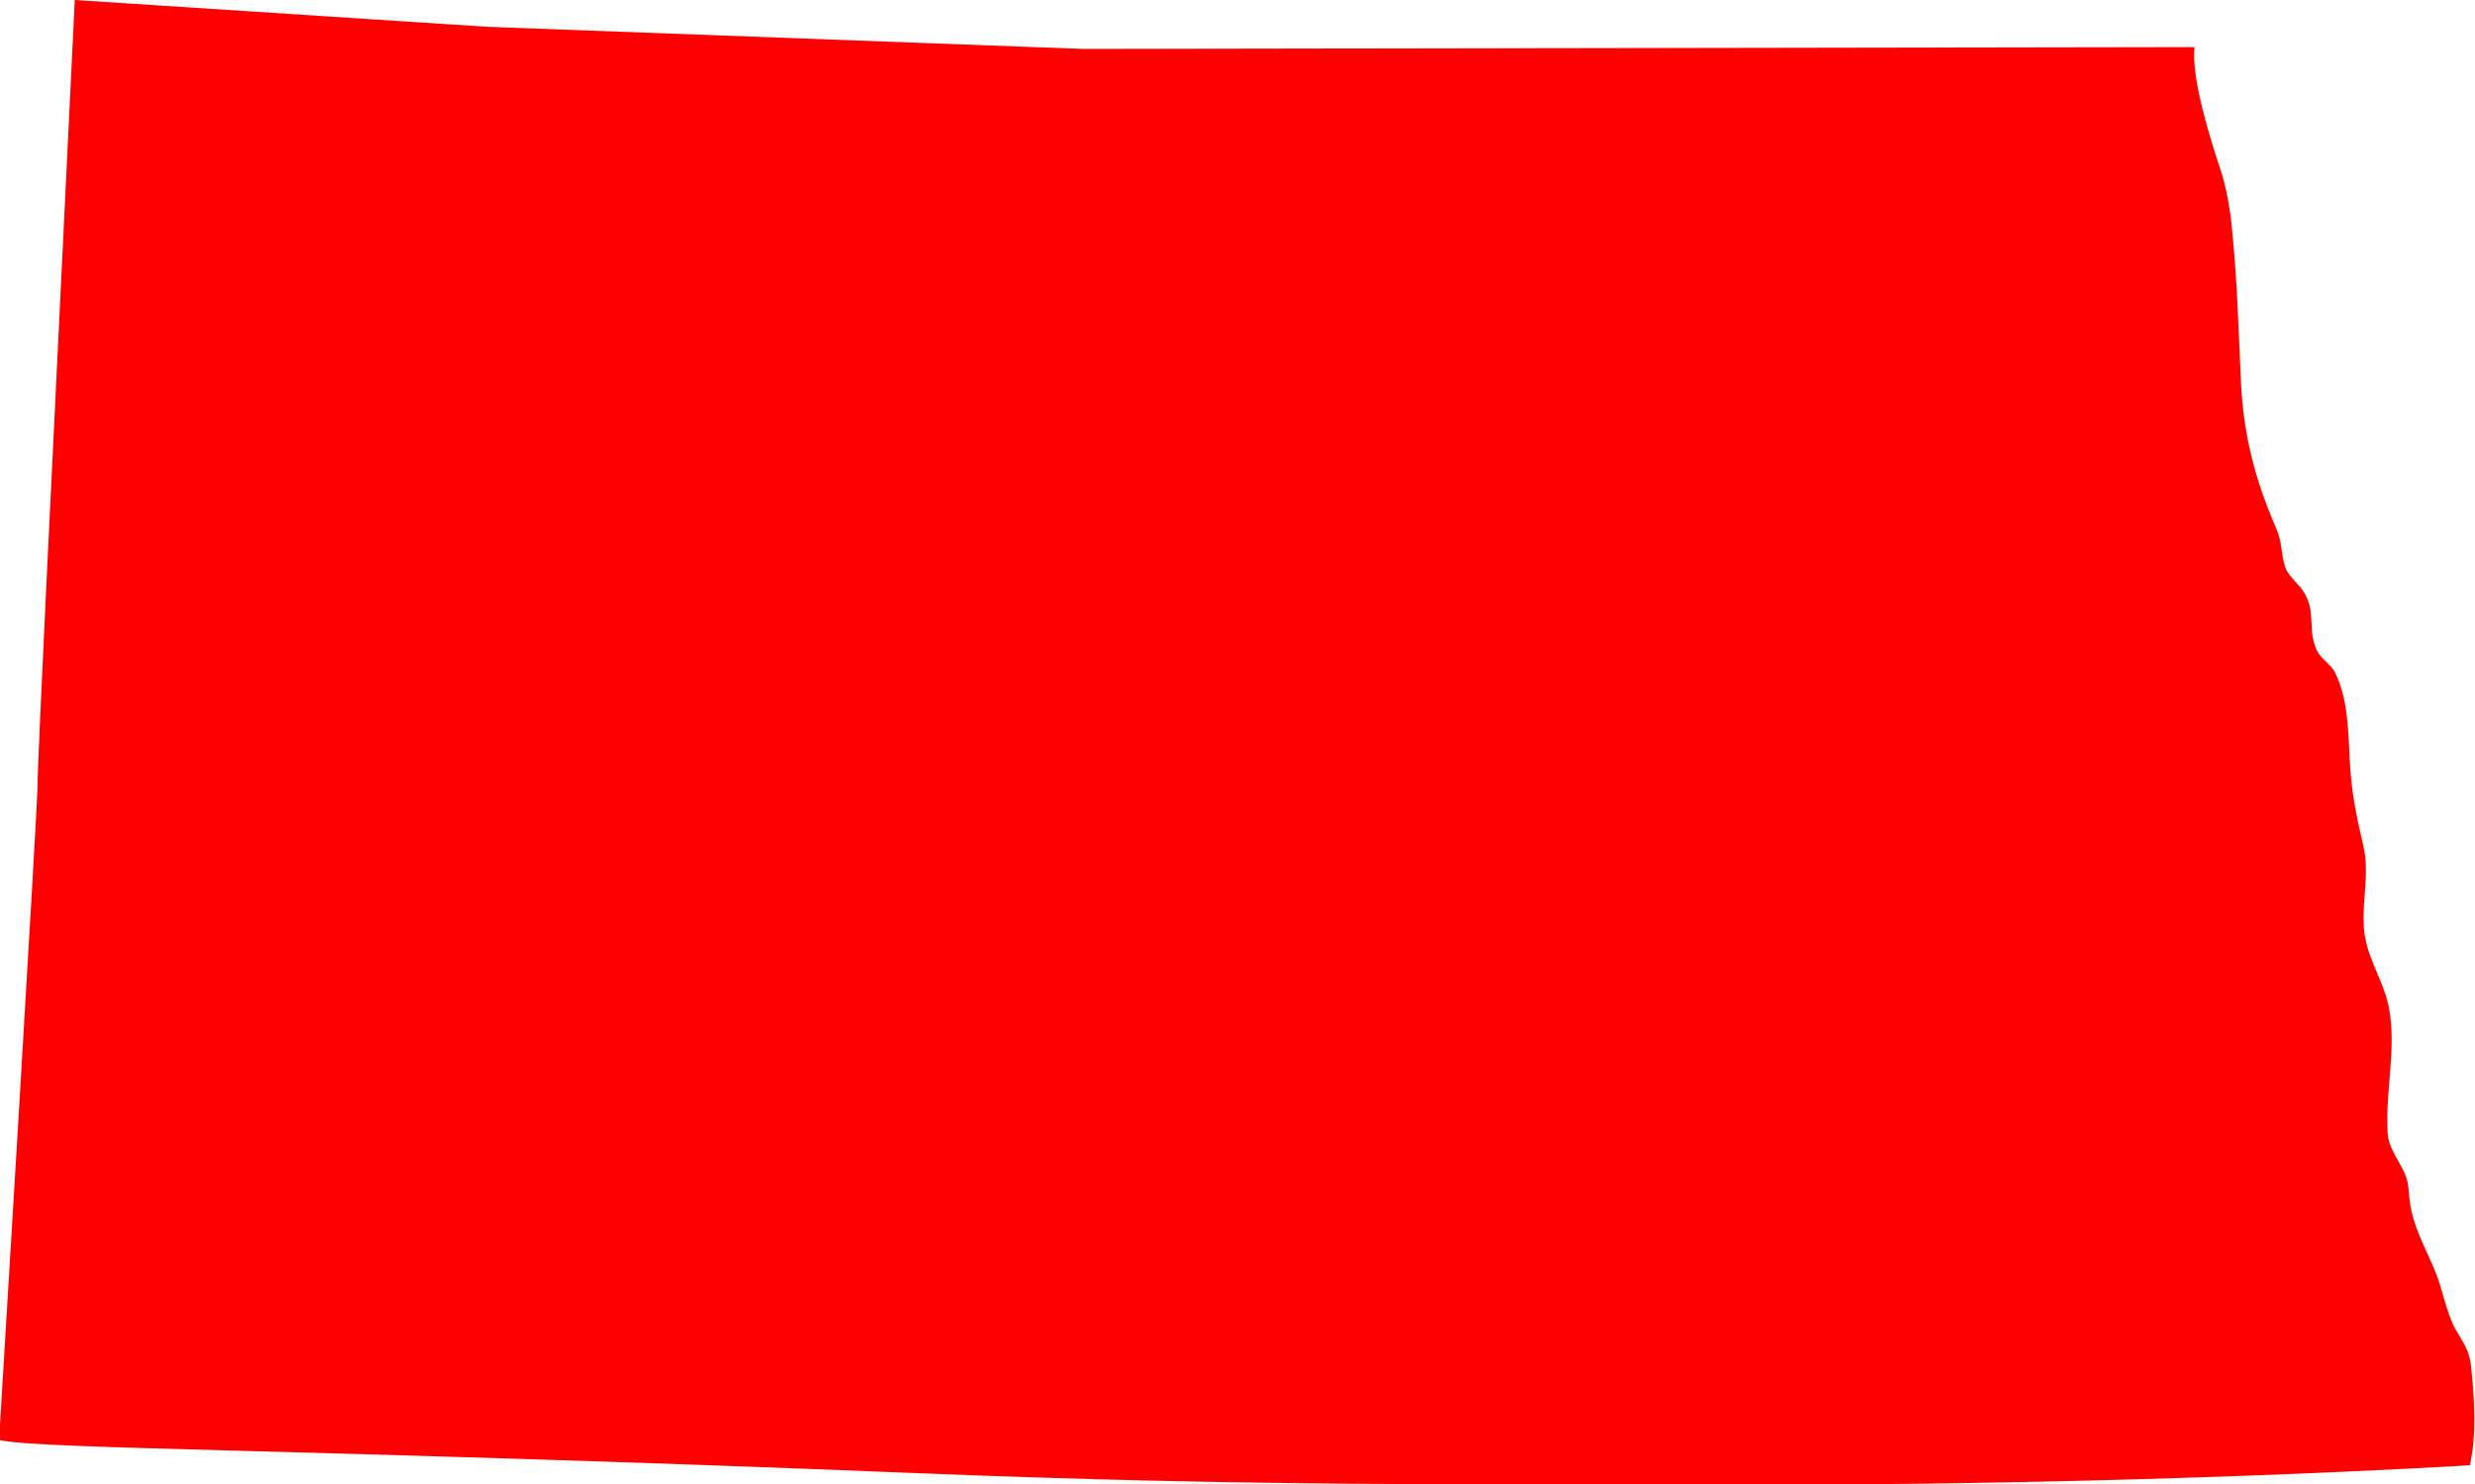 <?xml version="1.0" encoding="UTF-8"?>
<svg id="Layer_2" data-name="Layer 2" xmlns="http://www.w3.org/2000/svg" viewBox="0 0 80.42 48.22" fill="#ff0000">
  <g id="Layer_1-2" data-name="Layer 1">
    <path d="M71.31,1.53c-.13.98.55,3.12.82,3.92.23.69.34,1.38.41,2.15.15,1.55.2,3.15.27,4.72.08,1.82.45,3.23,1.17,4.9.17.39.14.81.27,1.2.09.28.39.51.56.75.49.68.13,1.31.49,2,.15.27.46.43.59.72.41.86.41,1.89.46,2.82.05,1.04.23,1.87.44,2.77.24,1-.13,2.05.07,3.04.16.79.63,1.47.77,2.26.24,1.32-.13,2.69-.05,4.03.03.45.28.77.48,1.16.23.44.18.61.24,1.06.1.81.5,1.5.81,2.24.26.61.36,1.34.67,1.91.25.45.45.67.51,1.2.11,1.05.19,2.27-.04,3.23,0,0-10.81.68-24.36.63-8.2-.03-14.93.08-26.26-.38-19.65-.79-28.29-.76-29.66-1.07,0,0,1.27-20.85,1.25-21.28-.02-.43.59-12.75.59-12.75L2.43,0l13.38.87,19.39.72,36.11-.06Z"/>
  </g>
</svg>